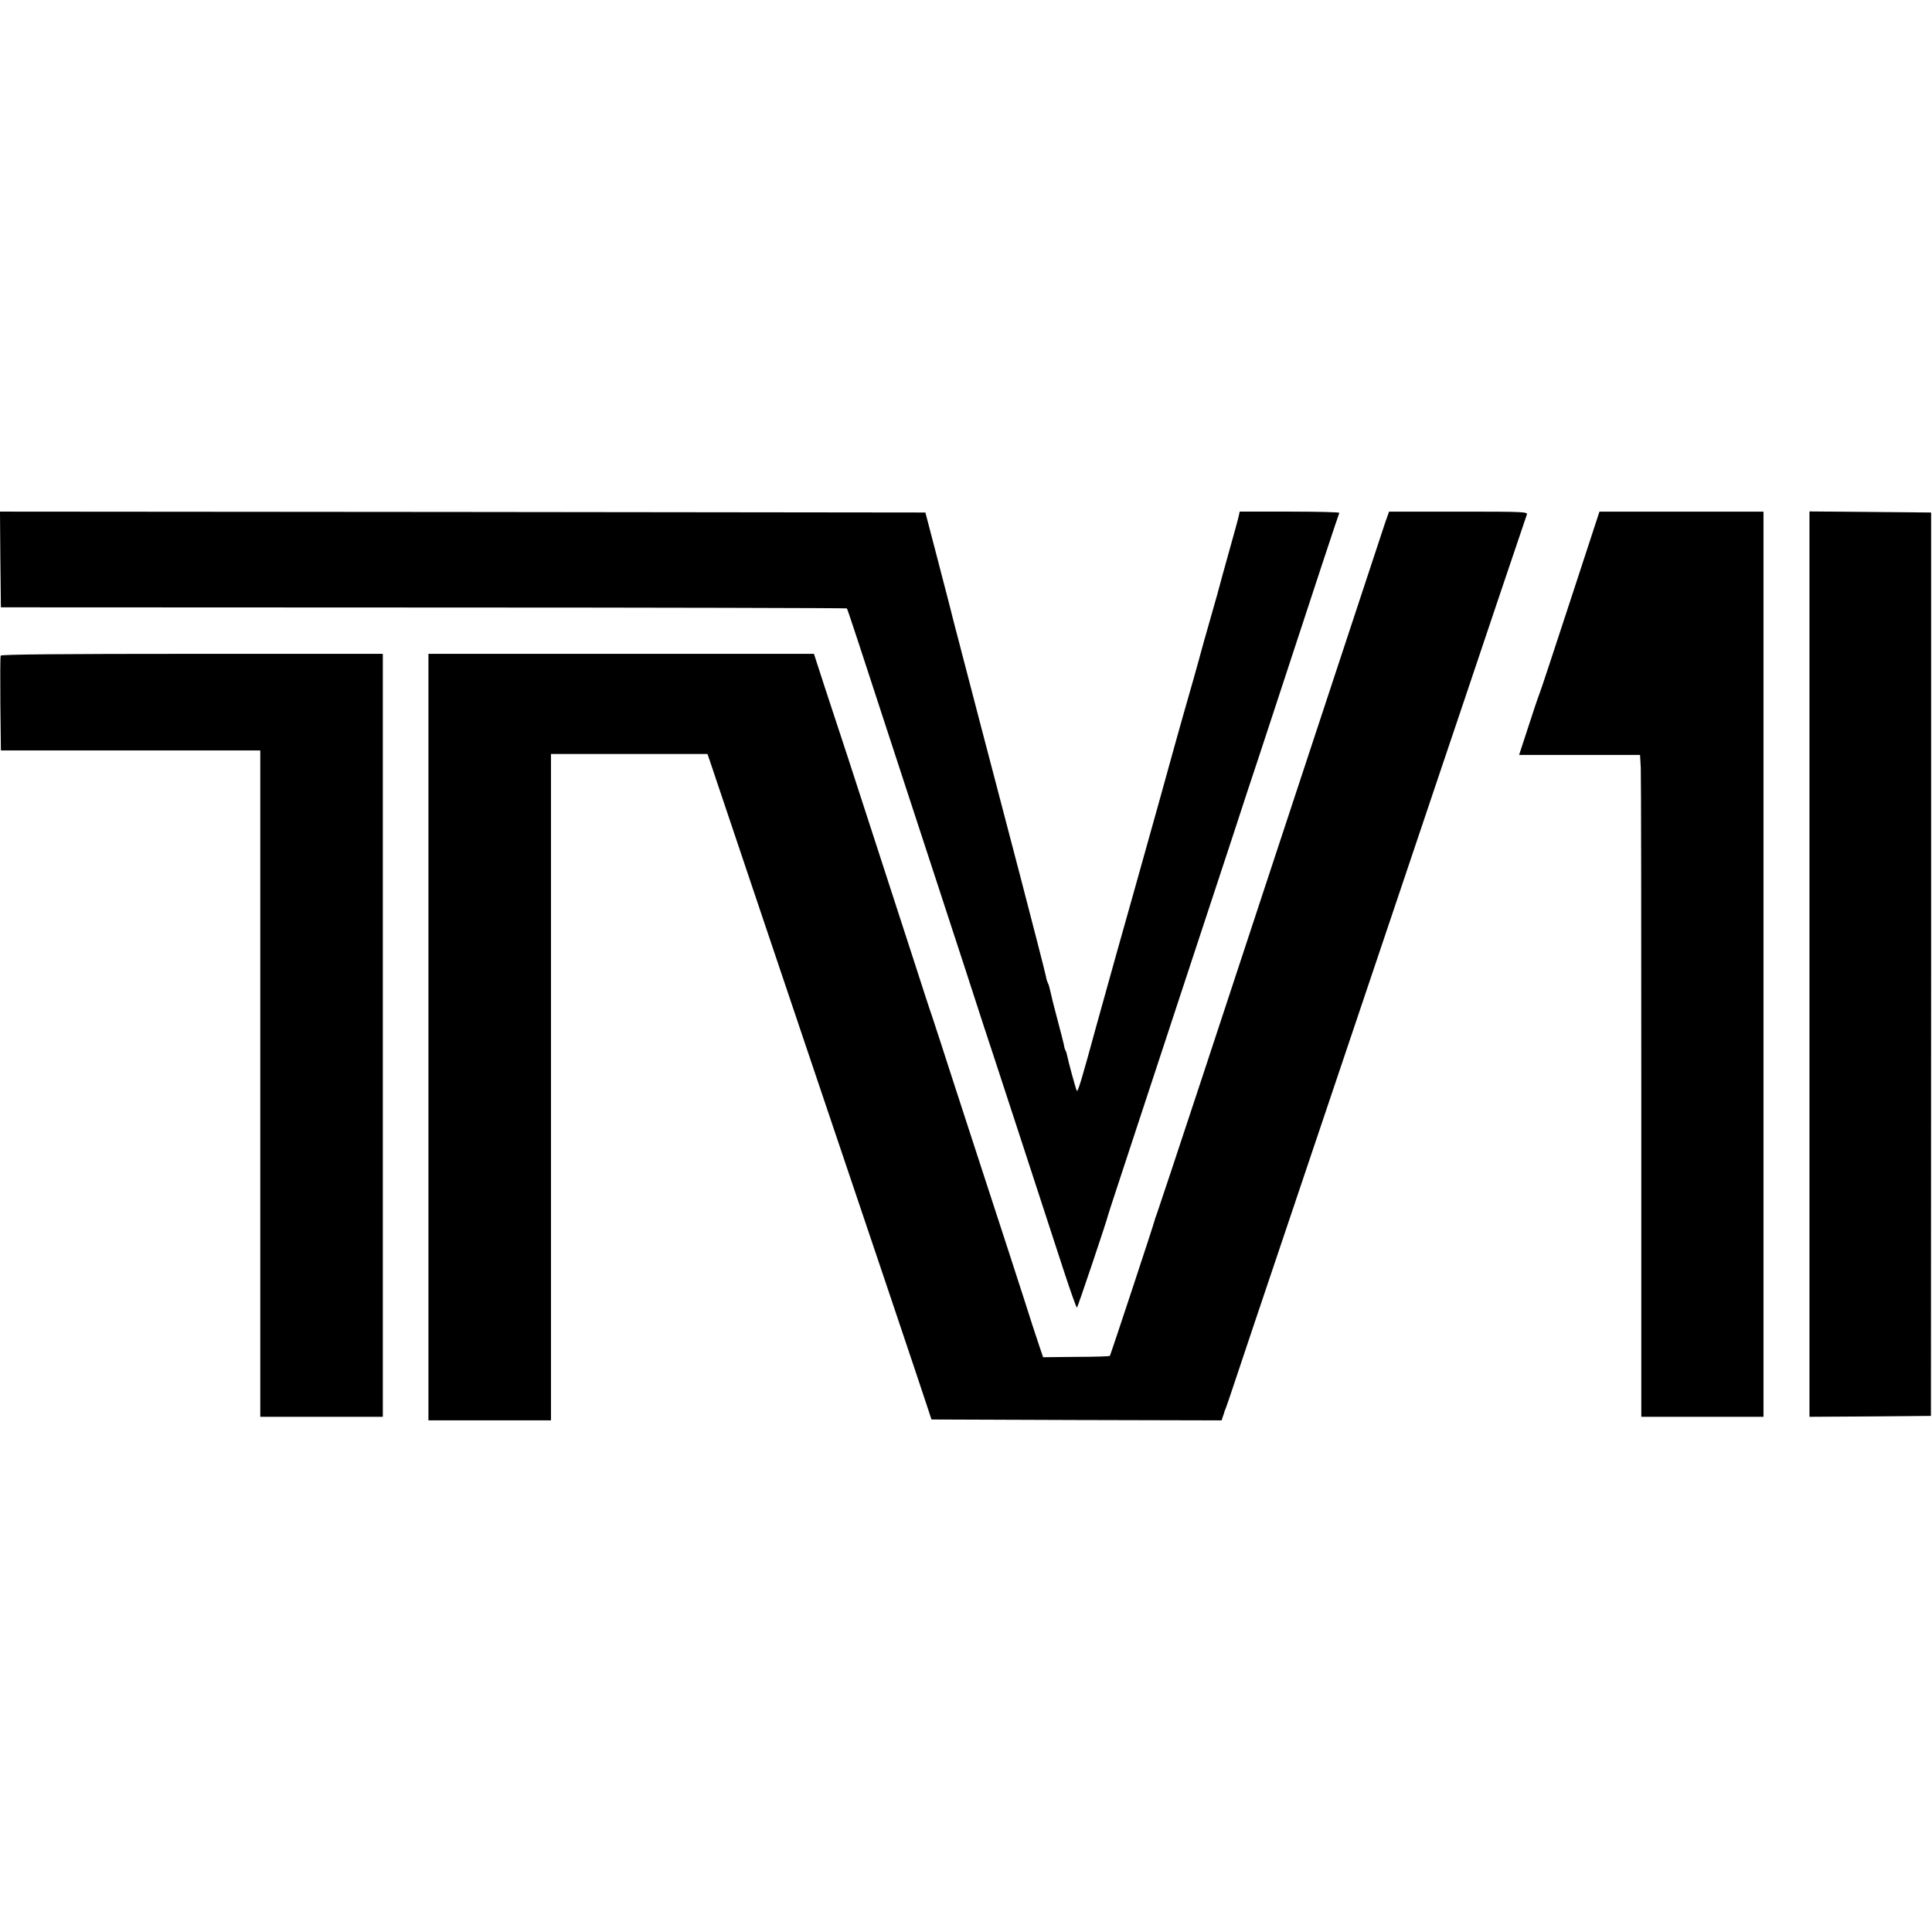 <?xml version="1.0" standalone="no"?>
<!DOCTYPE svg PUBLIC "-//W3C//DTD SVG 20010904//EN"
 "http://www.w3.org/TR/2001/REC-SVG-20010904/DTD/svg10.dtd">
<svg version="1.0" xmlns="http://www.w3.org/2000/svg"
 width="1080pt" height="1080pt" viewBox="0 0 1080 1080"
 preserveAspectRatio="xMidYMid meet">
<g transform="translate(0,1080) scale(0.1,-0.1)"
fill="#000000" stroke="none">
<path d="M2 7673 l3 -268 2363 -1 c1299 0 2364 -3 2366 -5 4 -4 65 -190 311
-944 81 -247 164 -502 185 -565 21 -63 97 -297 170 -520 72 -223 144 -443 160
-490 28 -84 269 -823 391 -1197 35 -106 66 -193 69 -193 4 0 170 494 175 520
0 3 68 208 149 455 82 248 216 655 298 905 82 250 192 583 244 740 51 157 122
373 158 480 333 1016 439 1336 443 1343 2 4 -122 7 -276 7 l-281 0 -6 -27 c-3
-16 -28 -104 -54 -198 -26 -93 -51 -183 -55 -200 -5 -16 -9 -34 -11 -40 -1 -5
-21 -75 -44 -155 -23 -80 -43 -152 -45 -160 -4 -18 -79 -284 -100 -355 -8 -27
-69 -246 -135 -485 -67 -239 -130 -464 -140 -500 -19 -65 -176 -626 -210 -750
-86 -315 -105 -378 -111 -367 -6 12 -47 162 -54 198 -2 11 -6 23 -9 27 -3 5
-7 19 -9 33 -3 13 -19 78 -37 144 -18 66 -35 136 -39 156 -4 19 -10 40 -14 45
-3 6 -8 21 -10 35 -4 22 -84 332 -142 554 -55 210 -87 333 -144 550 -33 127
-69 264 -80 305 -24 91 -101 389 -107 410 -2 8 -15 60 -30 115 -14 55 -28 108
-30 118 -2 9 -6 25 -9 35 -2 9 -33 127 -68 262 l-64 245 -2587 3 -2586 2 2
-267z"/>
<path d="M7743 7878 c-21 -64 -509 -1541 -628 -1903 -216 -658 -638 -1935
-648 -1960 -6 -16 -12 -32 -12 -35 -1 -11 -247 -755 -251 -760 -3 -2 -87 -5
-189 -5 l-184 -2 -19 56 c-10 31 -28 85 -40 121 -23 75 -250 773 -292 900 -15
47 -78 240 -140 430 -61 190 -120 370 -130 400 -11 30 -57 172 -103 315 -215
663 -304 936 -367 1130 -38 116 -96 293 -130 395 l-60 185 -1077 0 -1078 0 0
-2142 0 -2143 342 0 343 0 0 1863 0 1862 437 0 438 0 12 -35 c6 -19 137 -408
291 -865 154 -456 303 -900 332 -985 214 -632 576 -1708 594 -1765 l23 -70
811 -3 811 -2 7 22 c5 13 9 25 9 28 1 3 5 12 8 20 3 8 22 62 41 120 19 58 161
481 316 940 155 459 299 887 320 950 21 63 165 491 320 950 155 459 298 887
320 950 89 267 359 1066 365 1083 7 16 -15 17 -381 17 l-389 0 -22 -62z"/>
<path d="M8780 7448 c-89 -271 -167 -509 -175 -528 -8 -19 -36 -104 -63 -187
l-50 -153 338 0 338 0 4 -72 c2 -40 3 -873 3 -1850 l0 -1778 341 0 342 0 0
2530 0 2530 -459 0 -458 0 -161 -492z"/>
<path d="M10115 5410 l0 -2530 340 2 339 3 1 2525 0 2525 -340 3 -340 3 0
-2531z"/>
<path d="M4 7135 c-3 -6 -3 -127 -2 -270 l3 -260 725 0 725 0 0 -1862 0 -1863
342 0 343 0 0 2133 0 2132 -1066 0 c-715 0 -1068 -3 -1070 -10z"/>
</g>
</svg>
